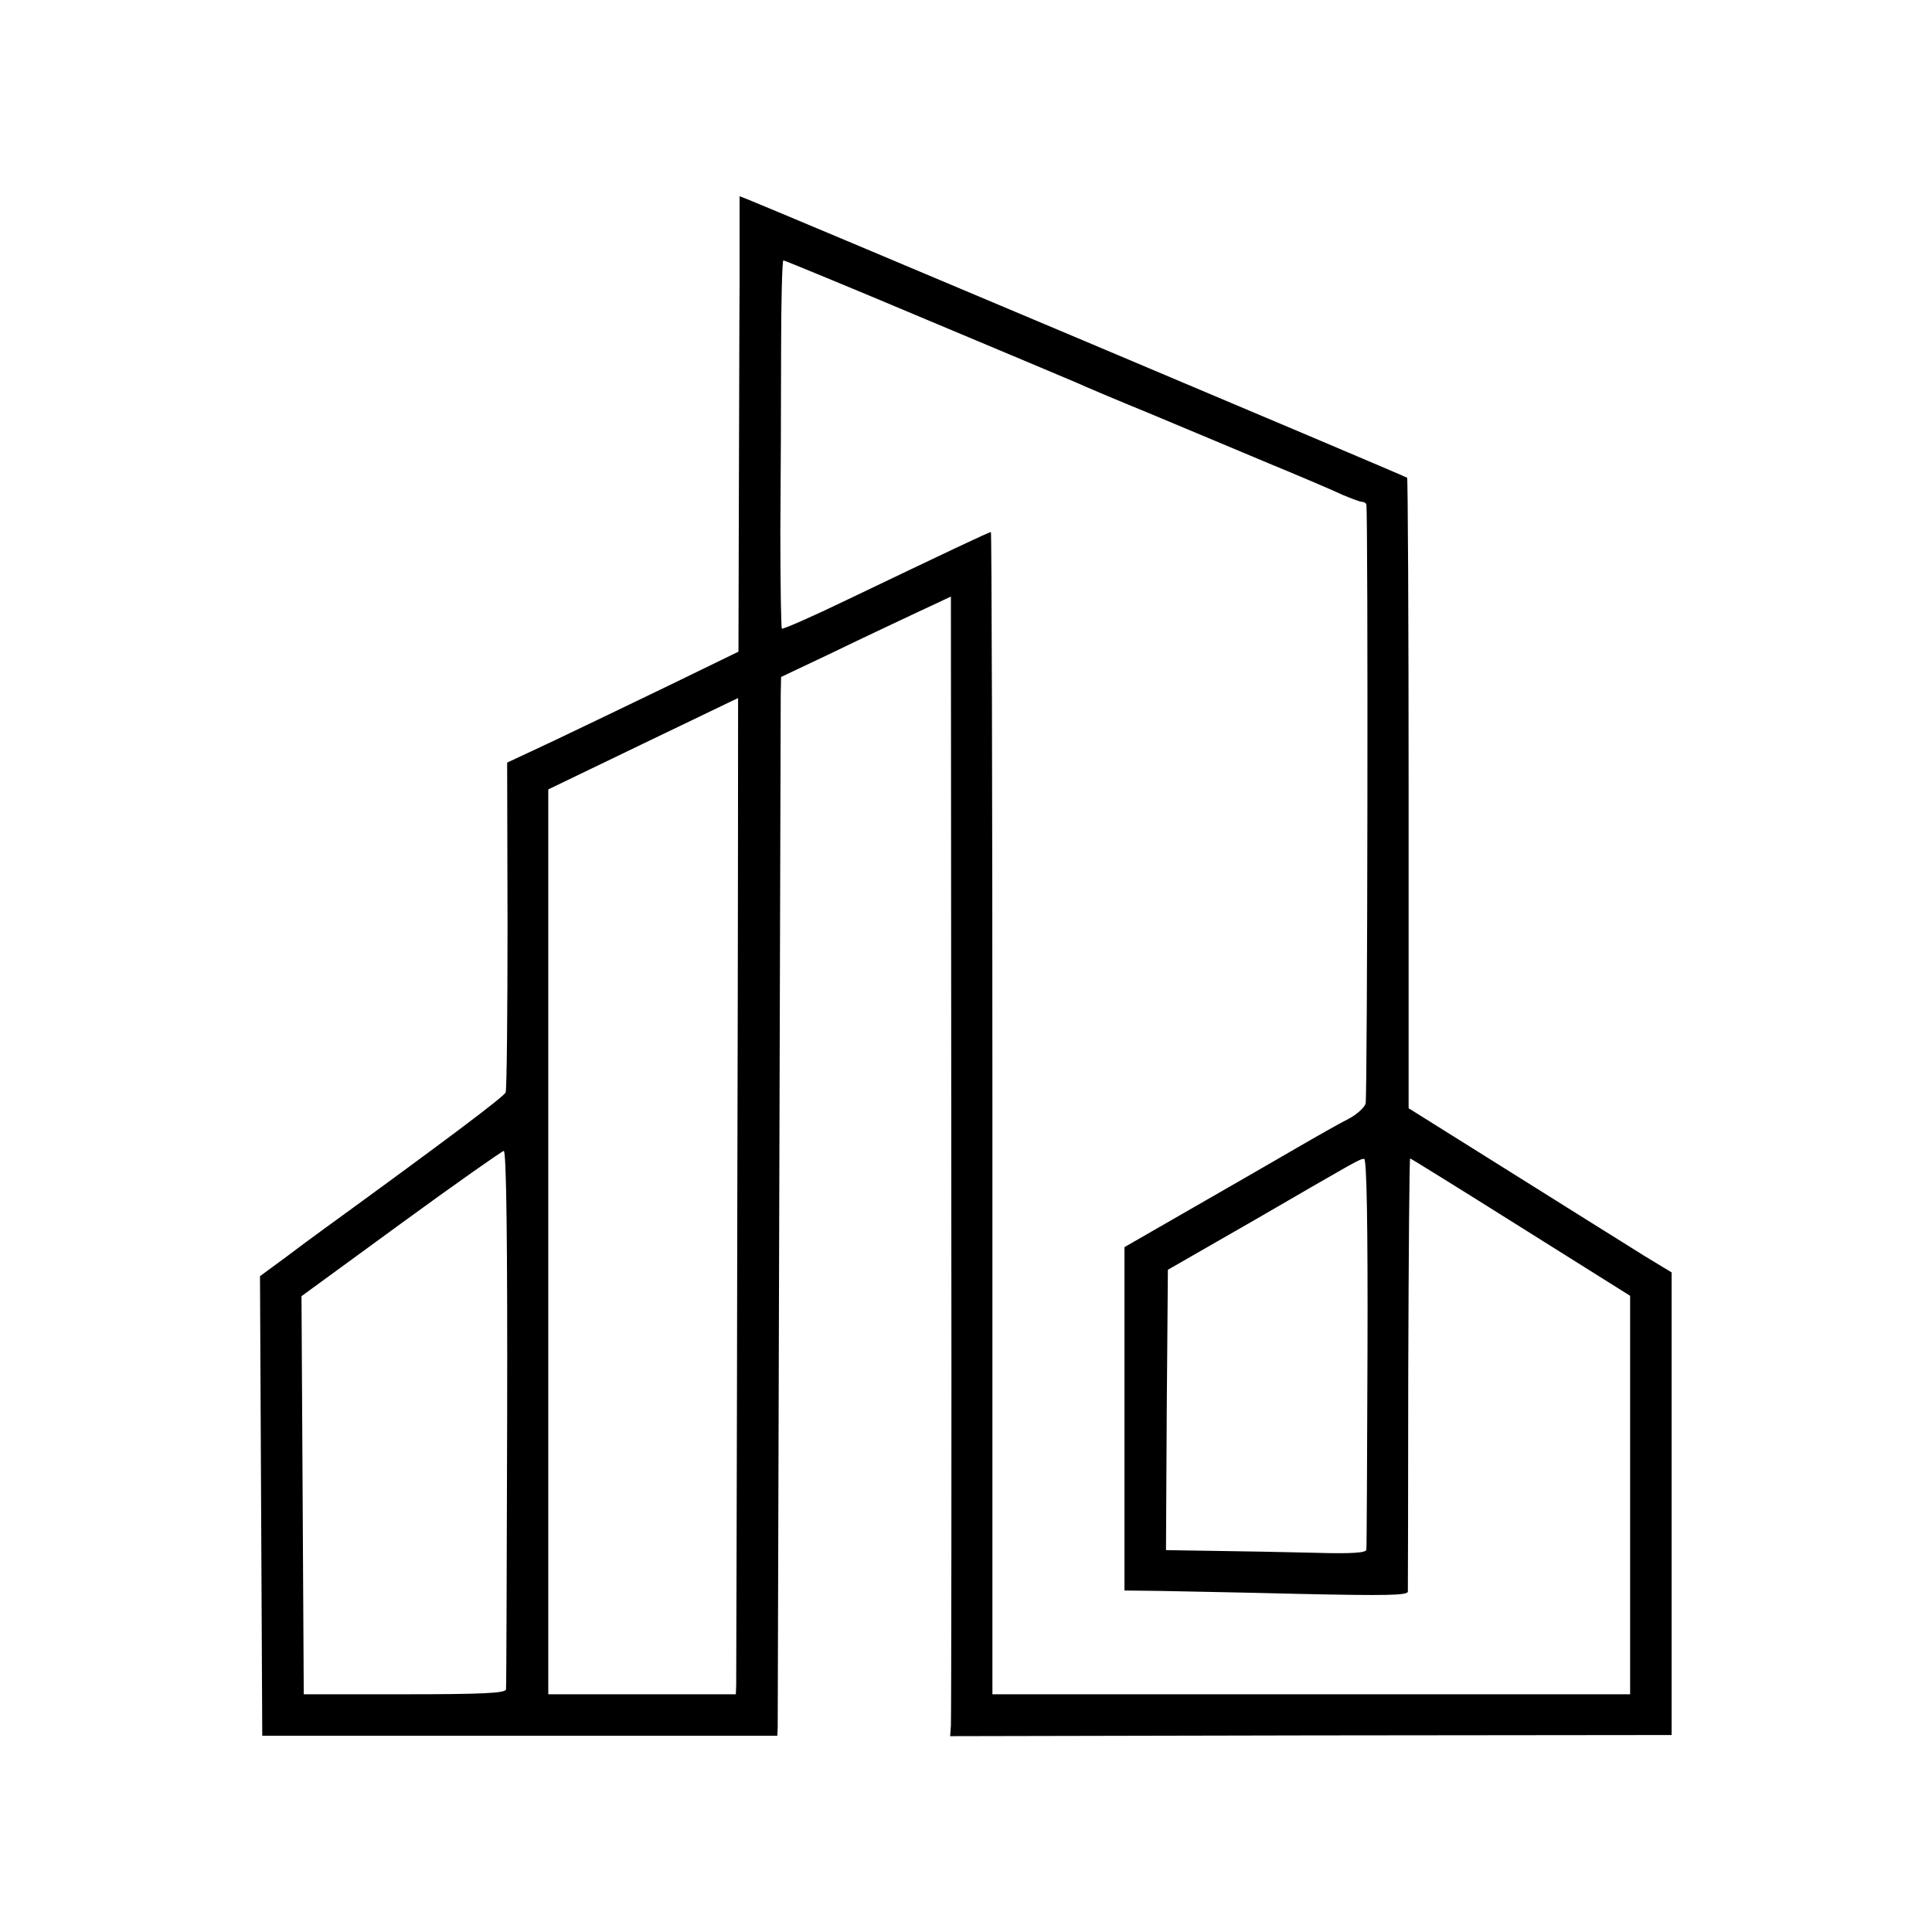 <?xml version="1.0" standalone="no"?>
<!DOCTYPE svg PUBLIC "-//W3C//DTD SVG 20010904//EN"
 "http://www.w3.org/TR/2001/REC-SVG-20010904/DTD/svg10.dtd">
<svg version="1.0" xmlns="http://www.w3.org/2000/svg"
 width="512pt" height="512pt" viewBox="0 0 512 512"
 preserveAspectRatio="xMidYMid meet">
<g transform="translate(0,512) scale(0.1,-0.1)"
fill="#000000" stroke="none">
<path d="M1960 4377 c-1 -122 -1 -394 -2 -603 l-1 -381 -181 -88 c-99 -48
-237 -114 -306 -147 l-126 -59 1 -430 c0 -236 -2 -436 -5 -444 -4 -11 -161
-129 -490 -368 -14 -10 -56 -41 -93 -69 l-68 -50 3 -609 3 -609 683 0 682 0 1
23 c0 12 2 623 4 1357 2 734 4 1355 4 1380 l1 46 133 63 c72 35 174 83 225
107 l92 43 1 -1482 c1 -815 0 -1495 -1 -1510 l-2 -28 956 2 956 1 0 613 0 613
-71 43 c-125 78 -163 102 -396 248 l-230 144 0 834 c0 458 -2 835 -4 837 -4 4
-1690 715 -1746 737 l-23 9 0 -223z m493 -103 c205 -86 386 -162 402 -169 17
-8 102 -44 190 -80 88 -37 230 -96 315 -132 85 -35 174 -73 197 -84 24 -10 47
-19 53 -19 5 0 10 -3 11 -7 5 -37 3 -1573 -2 -1588 -4 -11 -24 -29 -45 -40
-22 -11 -84 -46 -139 -78 -126 -73 -121 -70 -302 -174 l-153 -88 0 -455 0
-455 88 -1 c48 -1 216 -4 375 -8 230 -5 287 -4 288 6 0 7 1 268 1 581 1 312 3
567 5 567 2 0 134 -82 293 -182 l290 -182 0 -528 0 -528 -845 0 -845 0 0 1540
c0 847 -2 1540 -4 1540 -5 0 -121 -55 -380 -179 -93 -45 -171 -79 -174 -77 -2
3 -4 117 -4 253 1 136 2 355 2 486 0 130 3 237 6 237 3 0 173 -70 377 -156z
m-499 -2301 c-1 -714 -3 -1308 -3 -1320 l-1 -23 -248 0 -249 0 0 1199 0 1199
251 121 c138 66 251 121 252 121 0 0 0 -584 -2 -1297z m-610 -611 c-1 -389 -2
-713 -3 -719 -1 -10 -62 -13 -268 -13 l-268 0 -3 528 -3 527 263 192 c145 106
268 192 273 193 7 0 10 -241 9 -708z m2280 176 c-1 -282 -2 -518 -3 -525 -1
-8 -38 -11 -138 -8 -76 2 -195 4 -266 5 l-127 2 2 371 3 372 230 132 c276 160
277 161 290 162 7 1 10 -175 9 -511z"/>
</g>
</svg>
